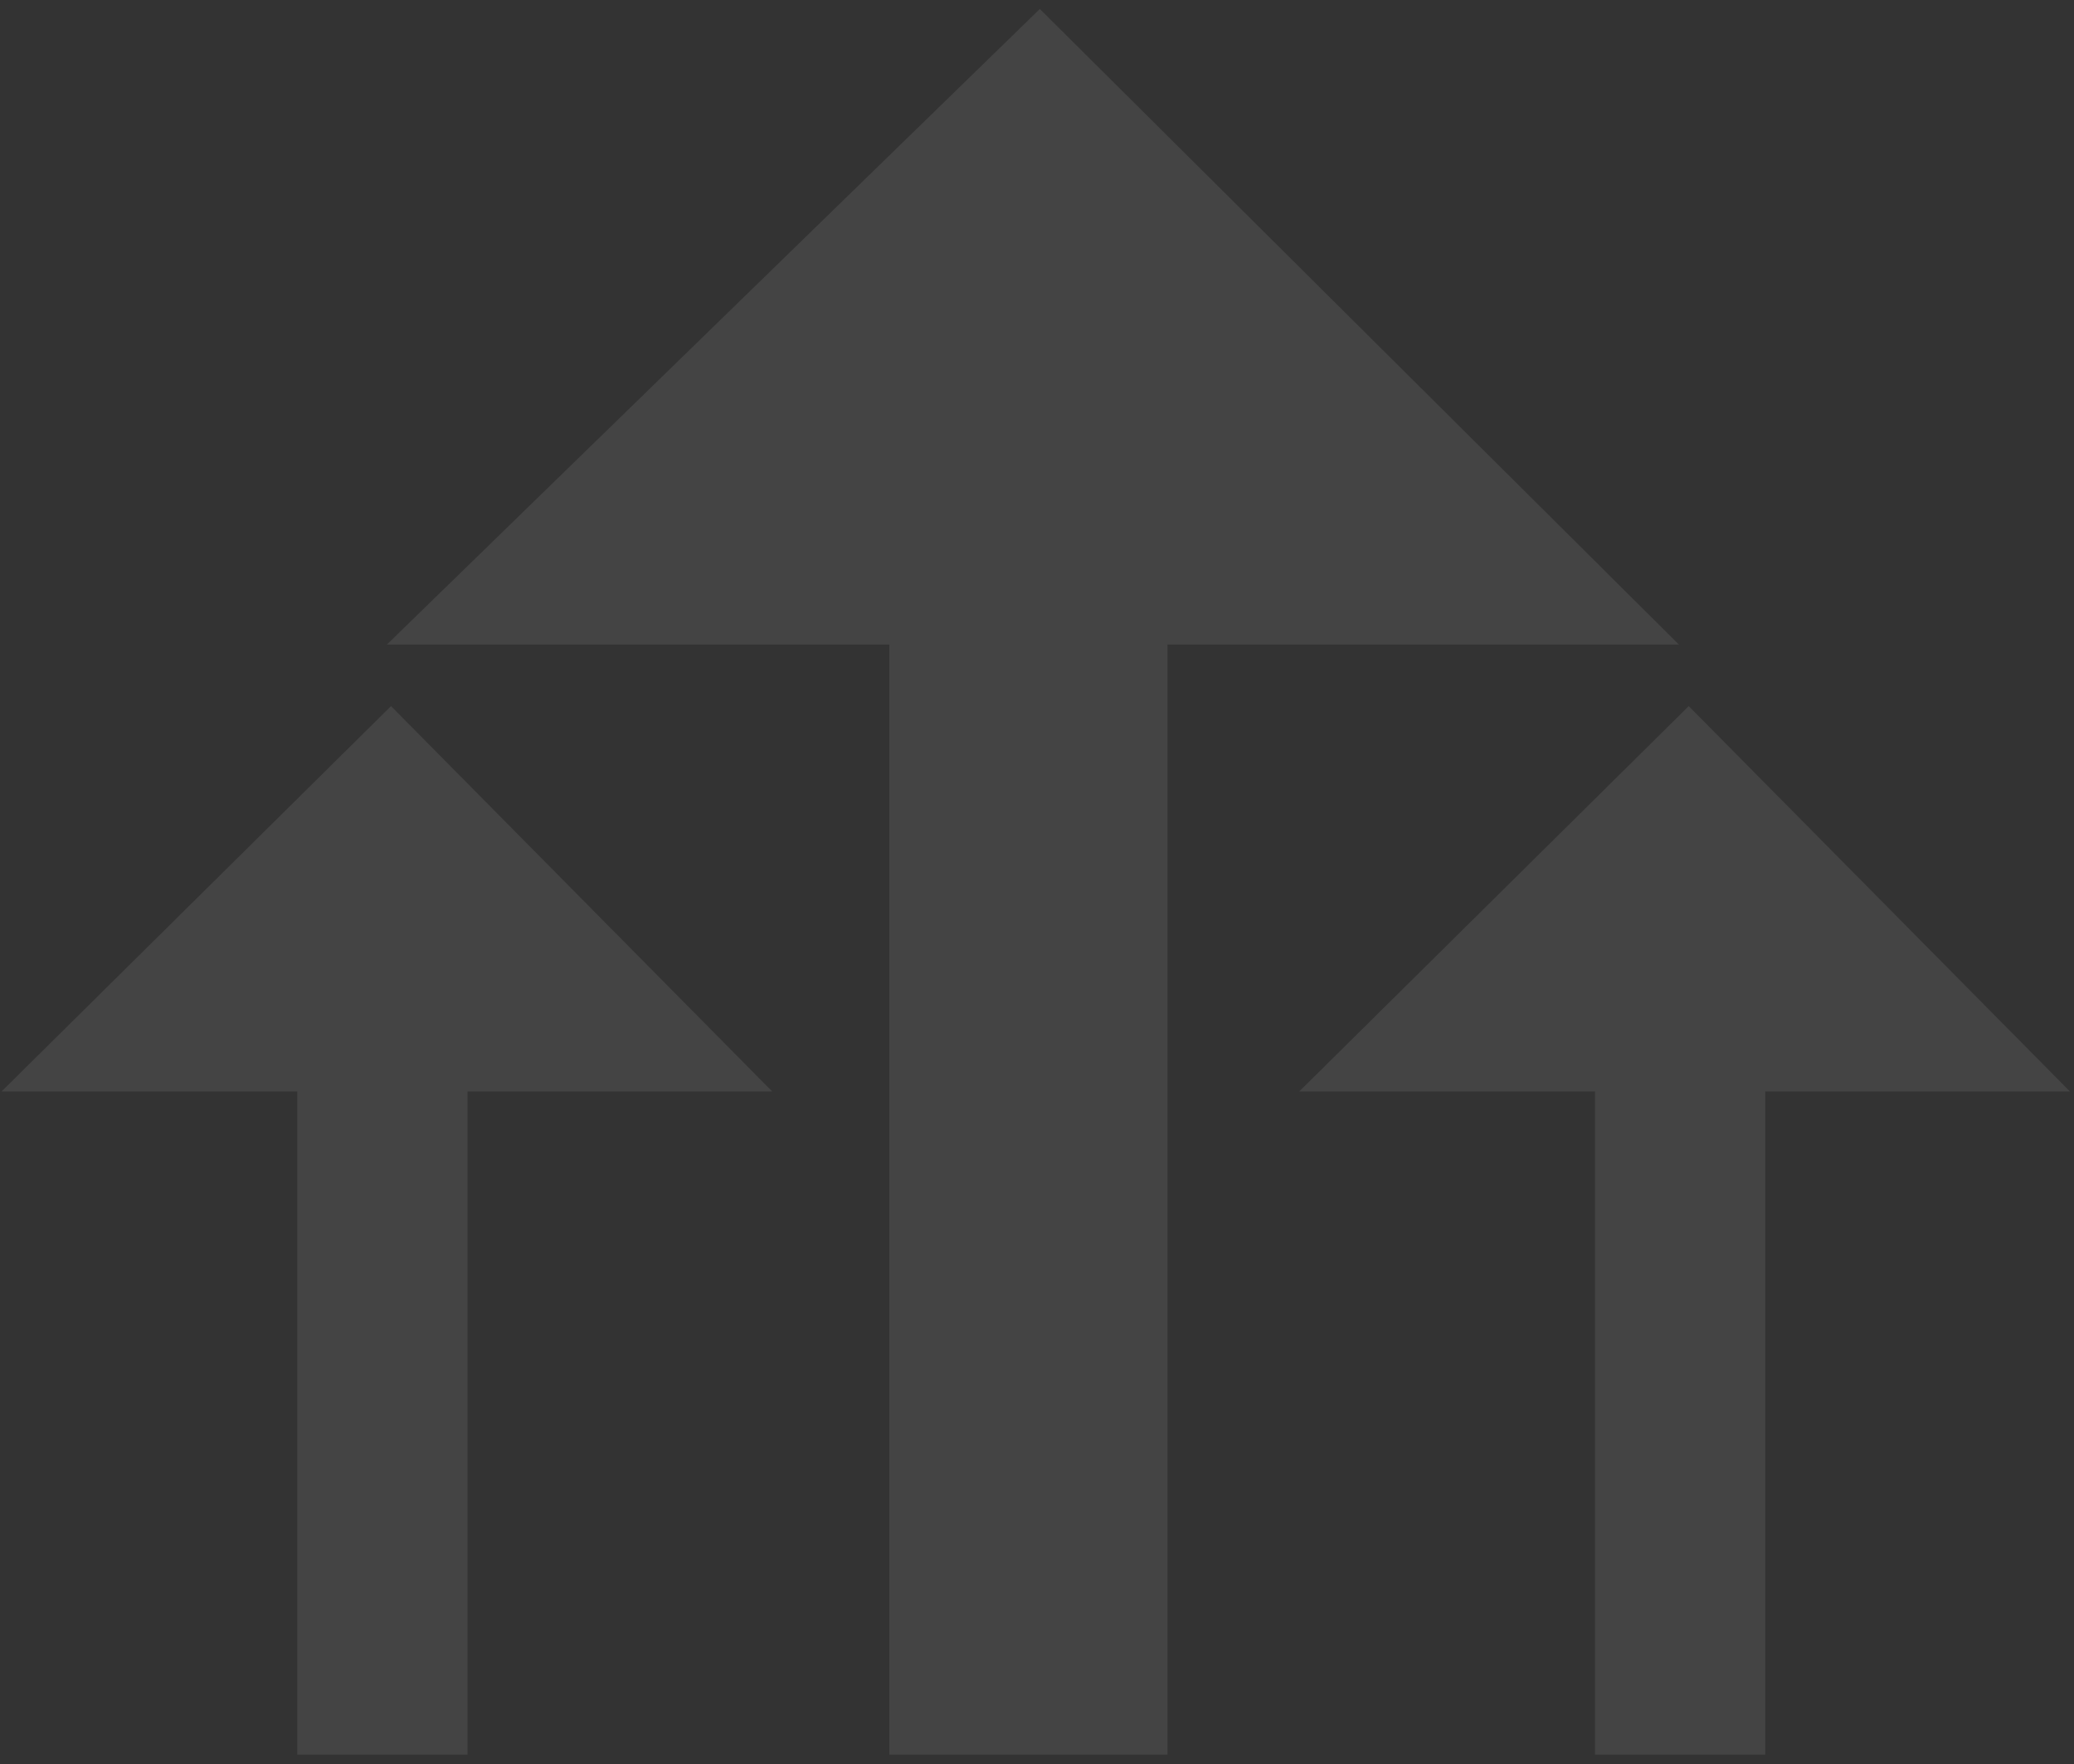 <?xml version="1.0" encoding="UTF-8"?>
<svg width="214px" height="182px" viewBox="0 0 214 182" version="1.1" xmlns="http://www.w3.org/2000/svg" xmlns:xlink="http://www.w3.org/1999/xlink">
    <rect x="0" y="0" width="214" height="182" fill="#333333" stroke="none"/>
    <title>Group 3</title>
    <g id="Welcome" stroke="none" stroke-width="1" fill="none" fill-rule="evenodd" opacity="0.085">
        <g id="Desktop-HD" transform="translate(-101, -1441)" fill="#FFFFFF">
            <g id="Group-3" transform="translate(101.157, 1441.925)">
                <path d="M39.761,65.573 L107.136,0 L173.078,65.573 L120.307,65.573 L120.307,180.094 L91.606,180.094 L91.606,65.573 L39.761,65.573 Z" id="Combined-Shape"></path>
                <path d="M133.901,111.677 L174.09,71.921 L213.424,111.677 L181.985,111.677 L181.985,180.094 L164.416,180.094 L164.416,111.677 L133.901,111.677 Z" id="Combined-Shape-Copy"></path>
                <path d="M0,111.677 L40.189,71.921 L79.522,111.677 L48.083,111.677 L48.083,180.094 L30.514,180.094 L30.514,111.677 L0,111.677 Z" id="Combined-Shape-Copy-2"></path>
            </g>
        </g>
    </g>
</svg>